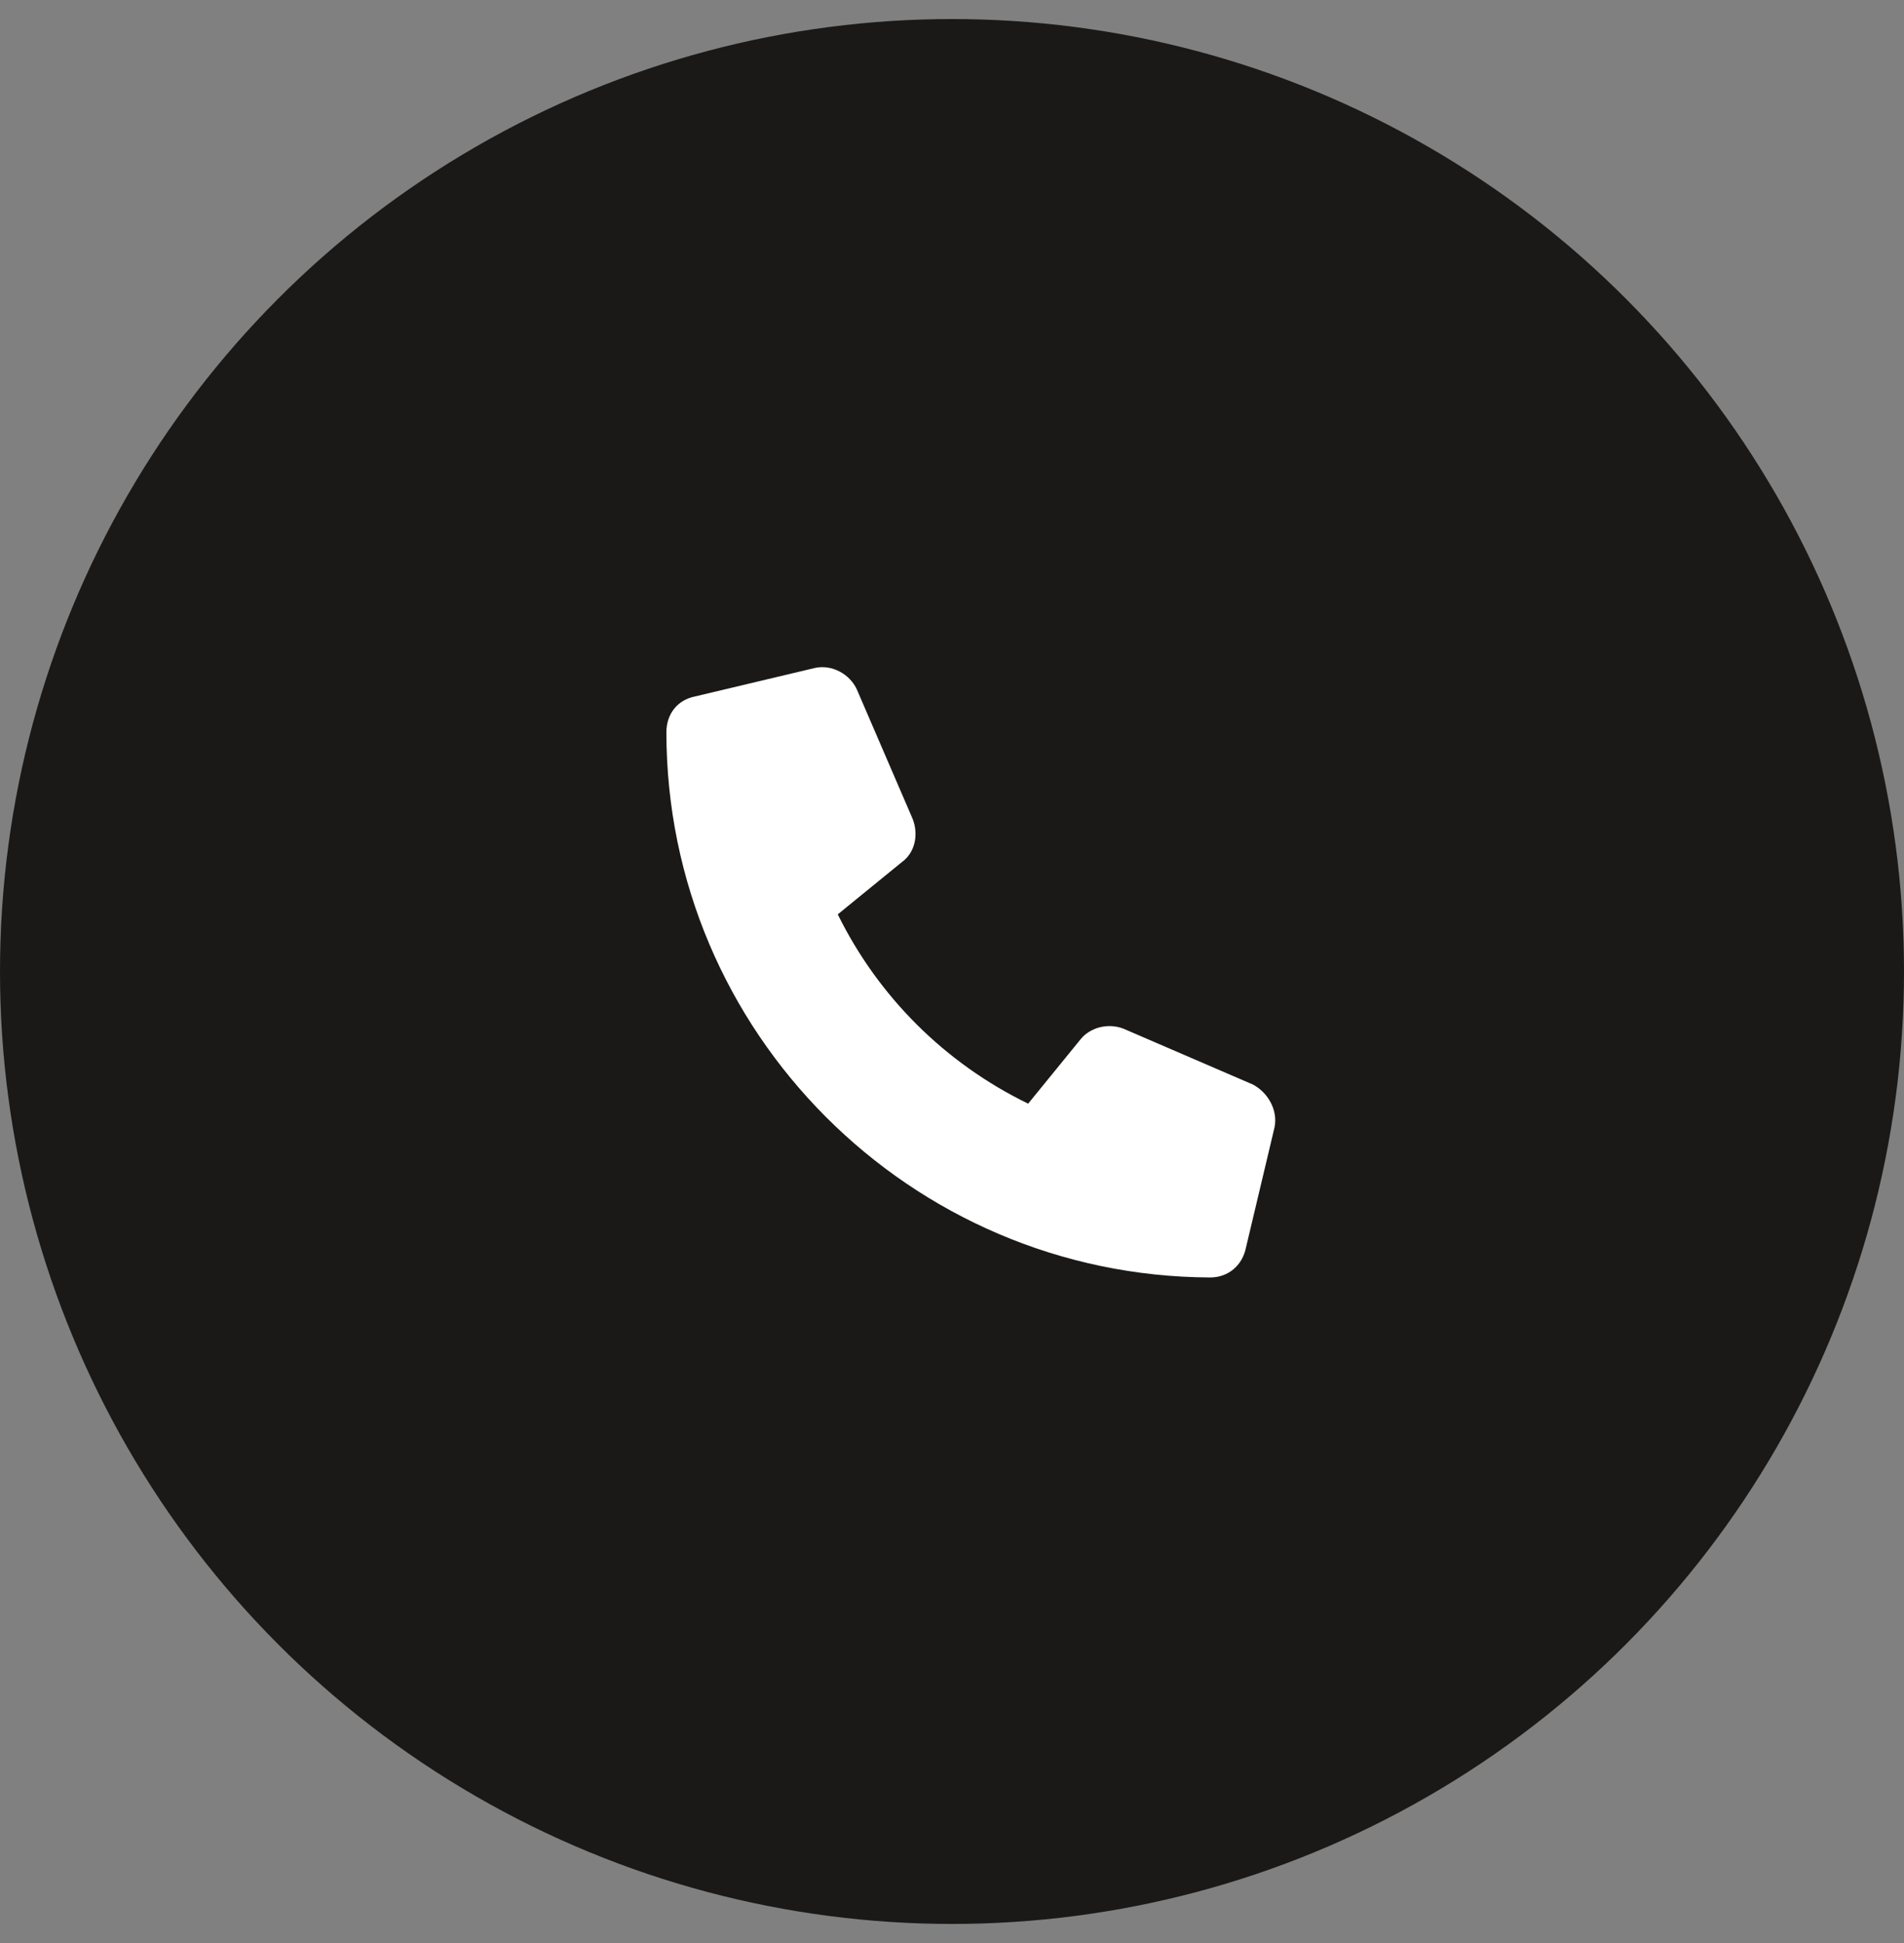 <?xml version="1.0" encoding="UTF-8"?>
<svg xmlns="http://www.w3.org/2000/svg" width="50" height="51" viewBox="0 0 50 51" fill="none">
  <rect x="0" y="0" width="50" height="51" fill="#808080" stroke="none"/>
  <circle cx="25" cy="25.5" r="25" fill="#1B1917"></circle>
  <path d="M33.469 29.594L32.719 32.75C32.625 33.219 32.25 33.531 31.781 33.531C23.906 33.5 17.5 27.094 17.5 19.219C17.5 18.75 17.781 18.375 18.25 18.281L21.406 17.531C21.844 17.438 22.312 17.688 22.5 18.094L23.969 21.5C24.125 21.906 24.031 22.375 23.688 22.625L22 24C23.062 26.156 24.812 27.906 27 28.969L28.375 27.281C28.625 26.969 29.094 26.844 29.5 27L32.906 28.469C33.312 28.688 33.562 29.156 33.469 29.594Z" fill="white"></path>
</svg>
